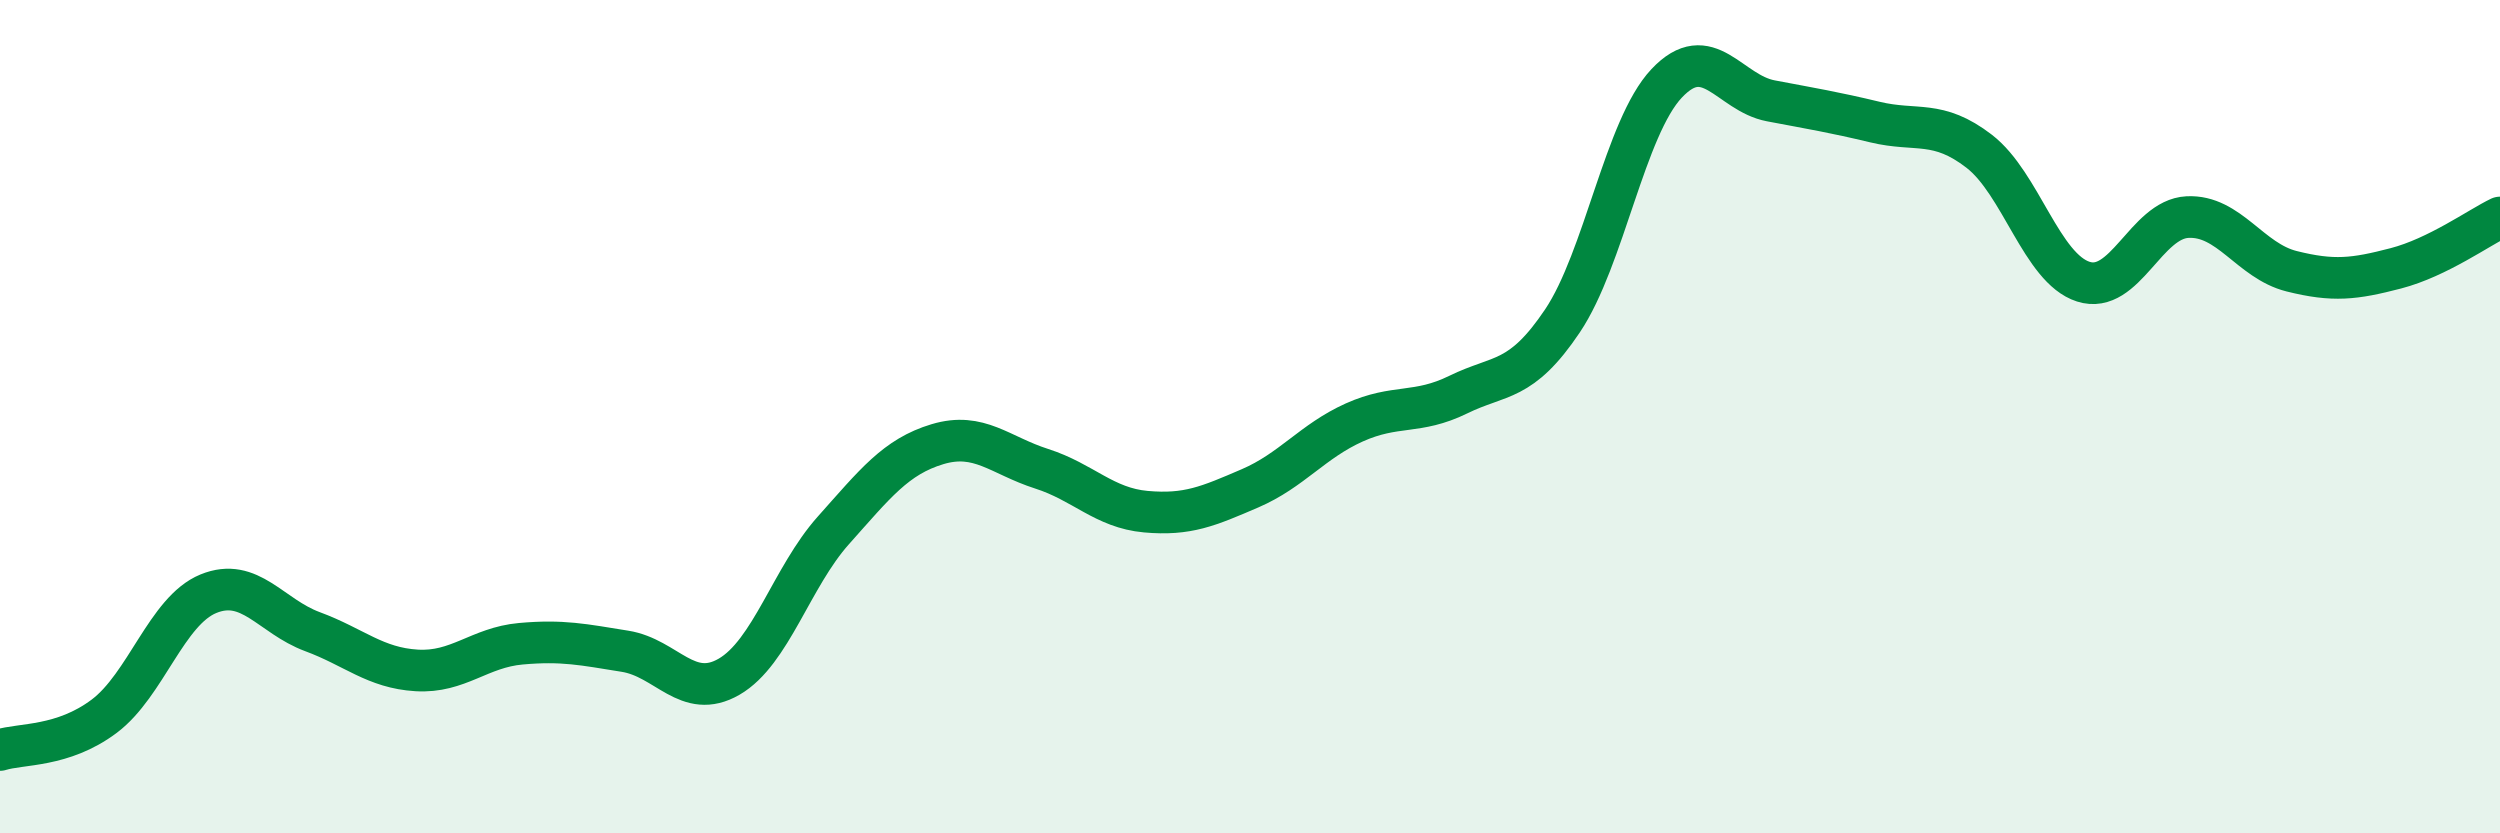 
    <svg width="60" height="20" viewBox="0 0 60 20" xmlns="http://www.w3.org/2000/svg">
      <path
        d="M 0,18 C 0.5,17.84 1.5,17.94 2.5,17.19 C 3.5,16.44 4,14.66 5,14.25 C 6,13.84 6.5,14.79 7.5,15.16 C 8.5,15.53 9,16.03 10,16.09 C 11,16.15 11.5,15.54 12.5,15.45 C 13.5,15.36 14,15.47 15,15.63 C 16,15.79 16.5,16.82 17.5,16.24 C 18.5,15.66 19,13.85 20,12.73 C 21,11.61 21.5,10.96 22.5,10.66 C 23.5,10.36 24,10.93 25,11.25 C 26,11.57 26.5,12.19 27.5,12.28 C 28.5,12.37 29,12.15 30,11.72 C 31,11.29 31.5,10.59 32.5,10.14 C 33.5,9.69 34,9.96 35,9.47 C 36,8.98 36.5,9.19 37.5,7.7 C 38.5,6.21 39,3.06 40,2 C 41,0.94 41.5,2.23 42.5,2.42 C 43.5,2.61 44,2.69 45,2.93 C 46,3.17 46.5,2.86 47.5,3.63 C 48.5,4.4 49,6.44 50,6.76 C 51,7.08 51.5,5.26 52.5,5.21 C 53.5,5.16 54,6.26 55,6.51 C 56,6.76 56.5,6.7 57.5,6.44 C 58.5,6.18 59.5,5.46 60,5.22L60 20L0 20Z"
        fill="#008740"
        opacity="0.1"
        stroke-linecap="round"
        stroke-linejoin="round"
      />
      <path
        d="M 0,18 C 0.5,17.84 1.5,17.94 2.5,17.19 C 3.5,16.44 4,14.66 5,14.25 C 6,13.84 6.5,14.79 7.5,15.16 C 8.5,15.53 9,16.03 10,16.09 C 11,16.15 11.5,15.54 12.5,15.45 C 13.5,15.36 14,15.47 15,15.63 C 16,15.79 16.5,16.82 17.5,16.24 C 18.5,15.66 19,13.85 20,12.73 C 21,11.61 21.5,10.96 22.5,10.66 C 23.5,10.36 24,10.93 25,11.25 C 26,11.57 26.5,12.19 27.5,12.28 C 28.5,12.37 29,12.15 30,11.72 C 31,11.29 31.5,10.59 32.5,10.14 C 33.5,9.69 34,9.96 35,9.47 C 36,8.98 36.5,9.19 37.5,7.7 C 38.5,6.21 39,3.06 40,2 C 41,0.94 41.5,2.23 42.5,2.42 C 43.5,2.61 44,2.69 45,2.93 C 46,3.17 46.5,2.86 47.5,3.63 C 48.5,4.4 49,6.44 50,6.76 C 51,7.08 51.5,5.26 52.5,5.21 C 53.5,5.16 54,6.26 55,6.51 C 56,6.76 56.5,6.7 57.5,6.44 C 58.5,6.18 59.5,5.46 60,5.22"
        stroke="#008740"
        stroke-width="1"
        fill="none"
        stroke-linecap="round"
        stroke-linejoin="round"
      />
    </svg>
  